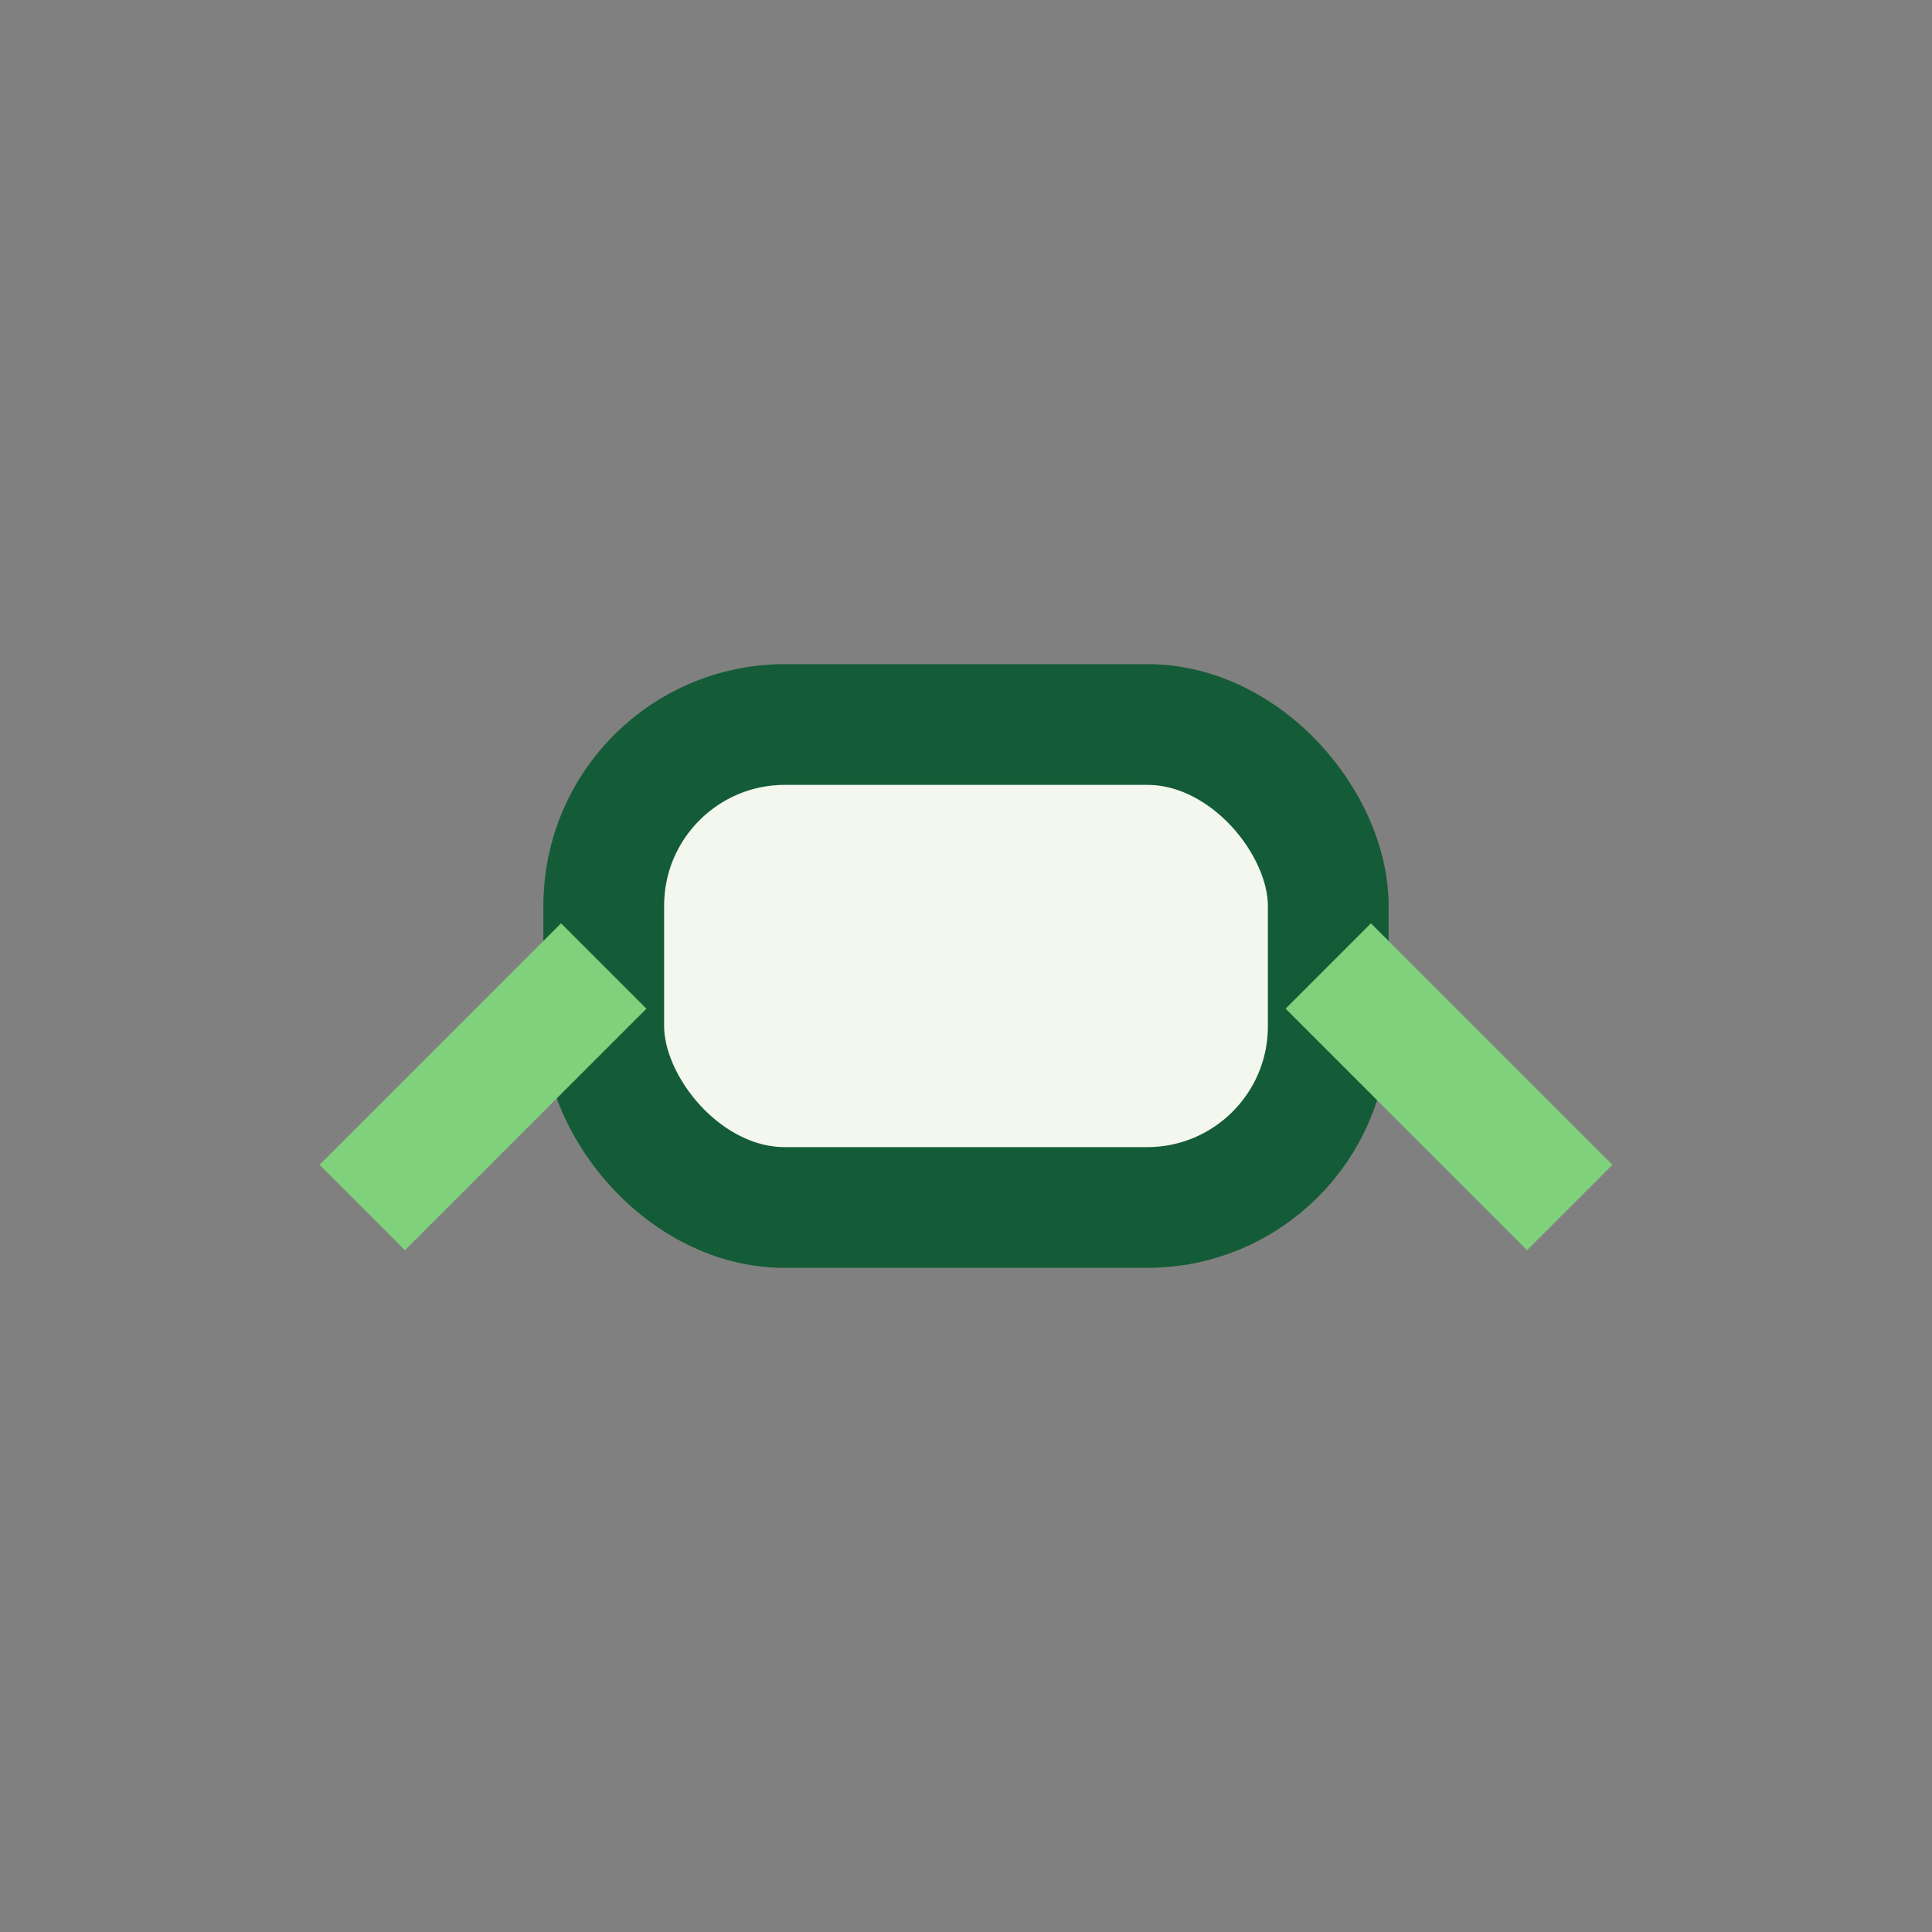 <?xml version="1.0" encoding="UTF-8"?>
<svg xmlns="http://www.w3.org/2000/svg" width="32" height="32" viewBox="0 0 32 32"><rect x="0" y="0" width="32" height="32" fill="#808080" stroke="none"/><rect x="10" y="12" width="12" height="8" rx="3" fill="#F3F7ED" stroke="#145C37" stroke-width="2"/><path d="M10 16l-4 4M22 16l4 4" stroke="#7FD17B" stroke-width="2"/></svg>